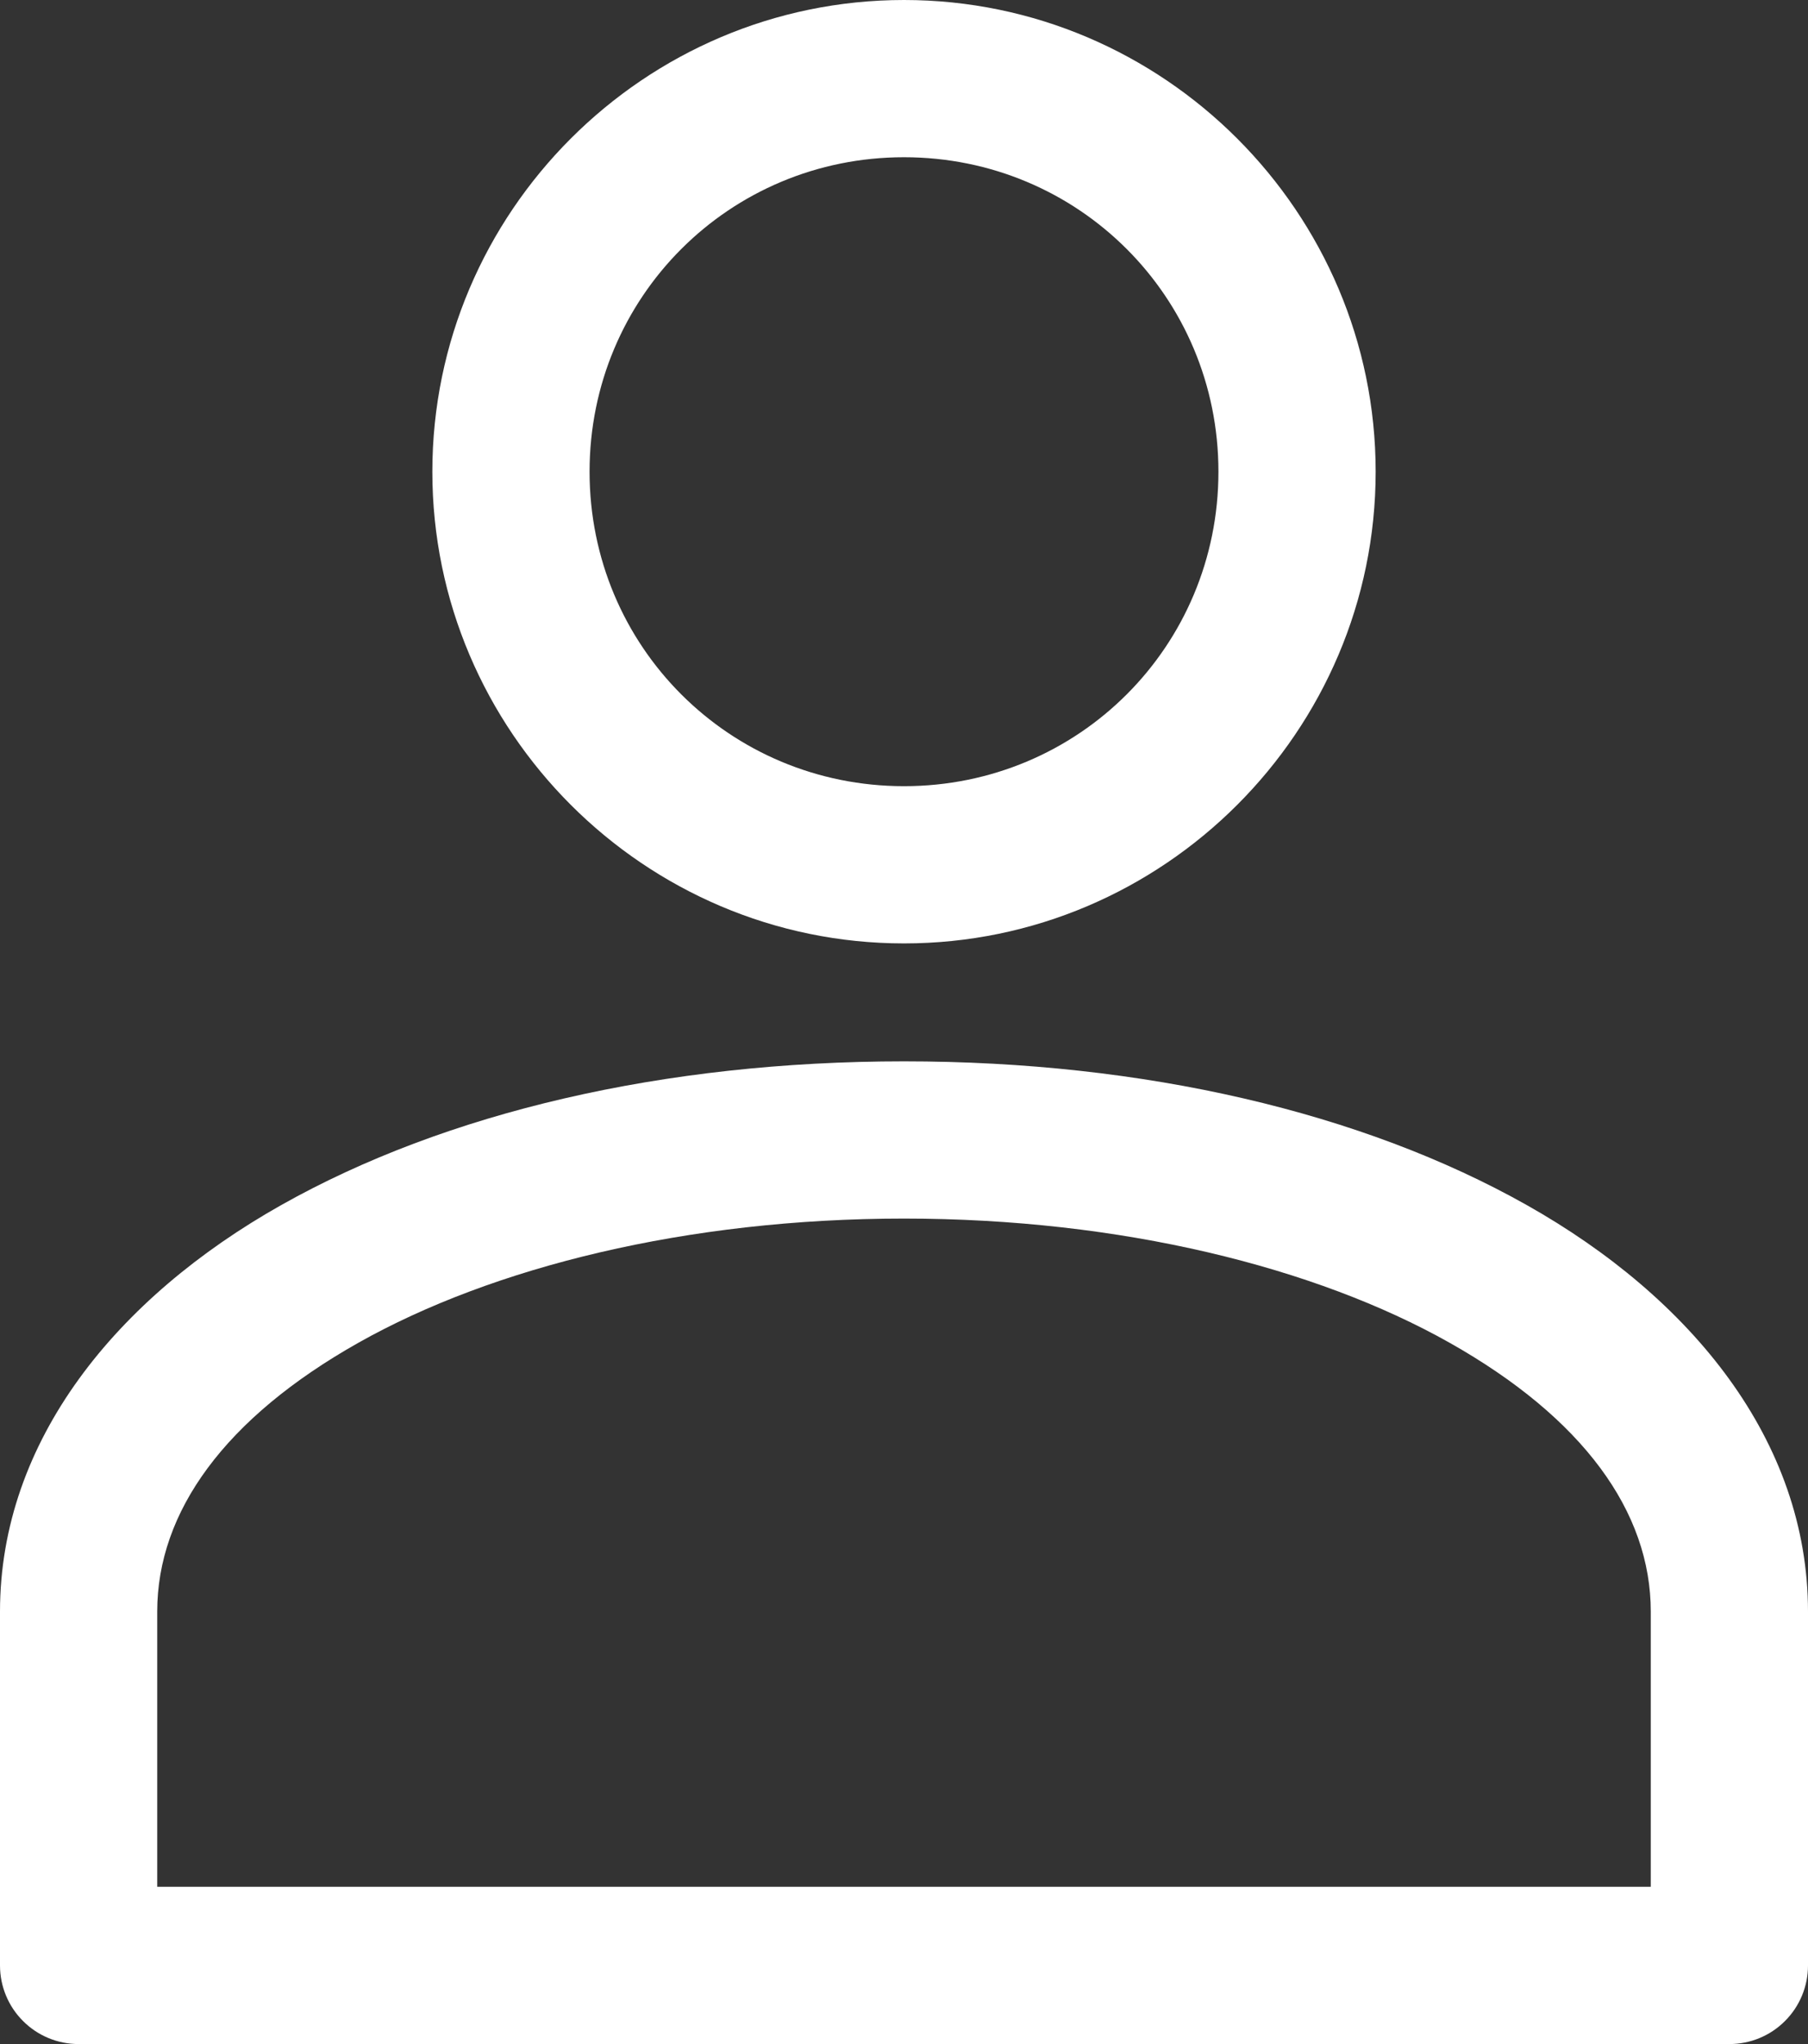 <svg width="23" height="26" viewBox="0 0 23 26" fill="none" xmlns="http://www.w3.org/2000/svg">
<rect x="0" y="0" width="23" height="26" fill="#333333" stroke="none"/>
<path d="M11.5 0C8.198 0 5.5 2.698 5.5 6C5.5 9.302 8.198 12 11.5 12C14.802 12 17.5 9.302 17.5 6C17.5 2.698 14.802 0 11.5 0ZM11.5 2C13.721 2 15.5 3.779 15.5 6C15.5 8.221 13.721 10 11.5 10C9.279 10 7.5 8.221 7.5 6C7.5 3.779 9.279 2 11.5 2ZM11.5 13.5C8.445 13.5 5.671 14.149 3.578 15.328C1.485 16.507 0 18.324 0 20.5V25C2.65036e-05 25.265 0.105 25.52 0.293 25.707C0.48 25.895 0.735 26 1 26H22C22.265 26 22.52 25.895 22.707 25.707C22.895 25.52 23 25.265 23 25V20.5C23 18.324 21.515 16.507 19.422 15.328C17.329 14.149 14.555 13.5 11.5 13.5ZM11.5 15.5C14.262 15.5 16.735 16.119 18.438 17.078C20.14 18.037 21 19.229 21 20.5V24H2V20.5C2 19.229 2.86 18.037 4.562 17.078C6.265 16.119 8.738 15.5 11.5 15.5Z" fill="white"/>
</svg>
